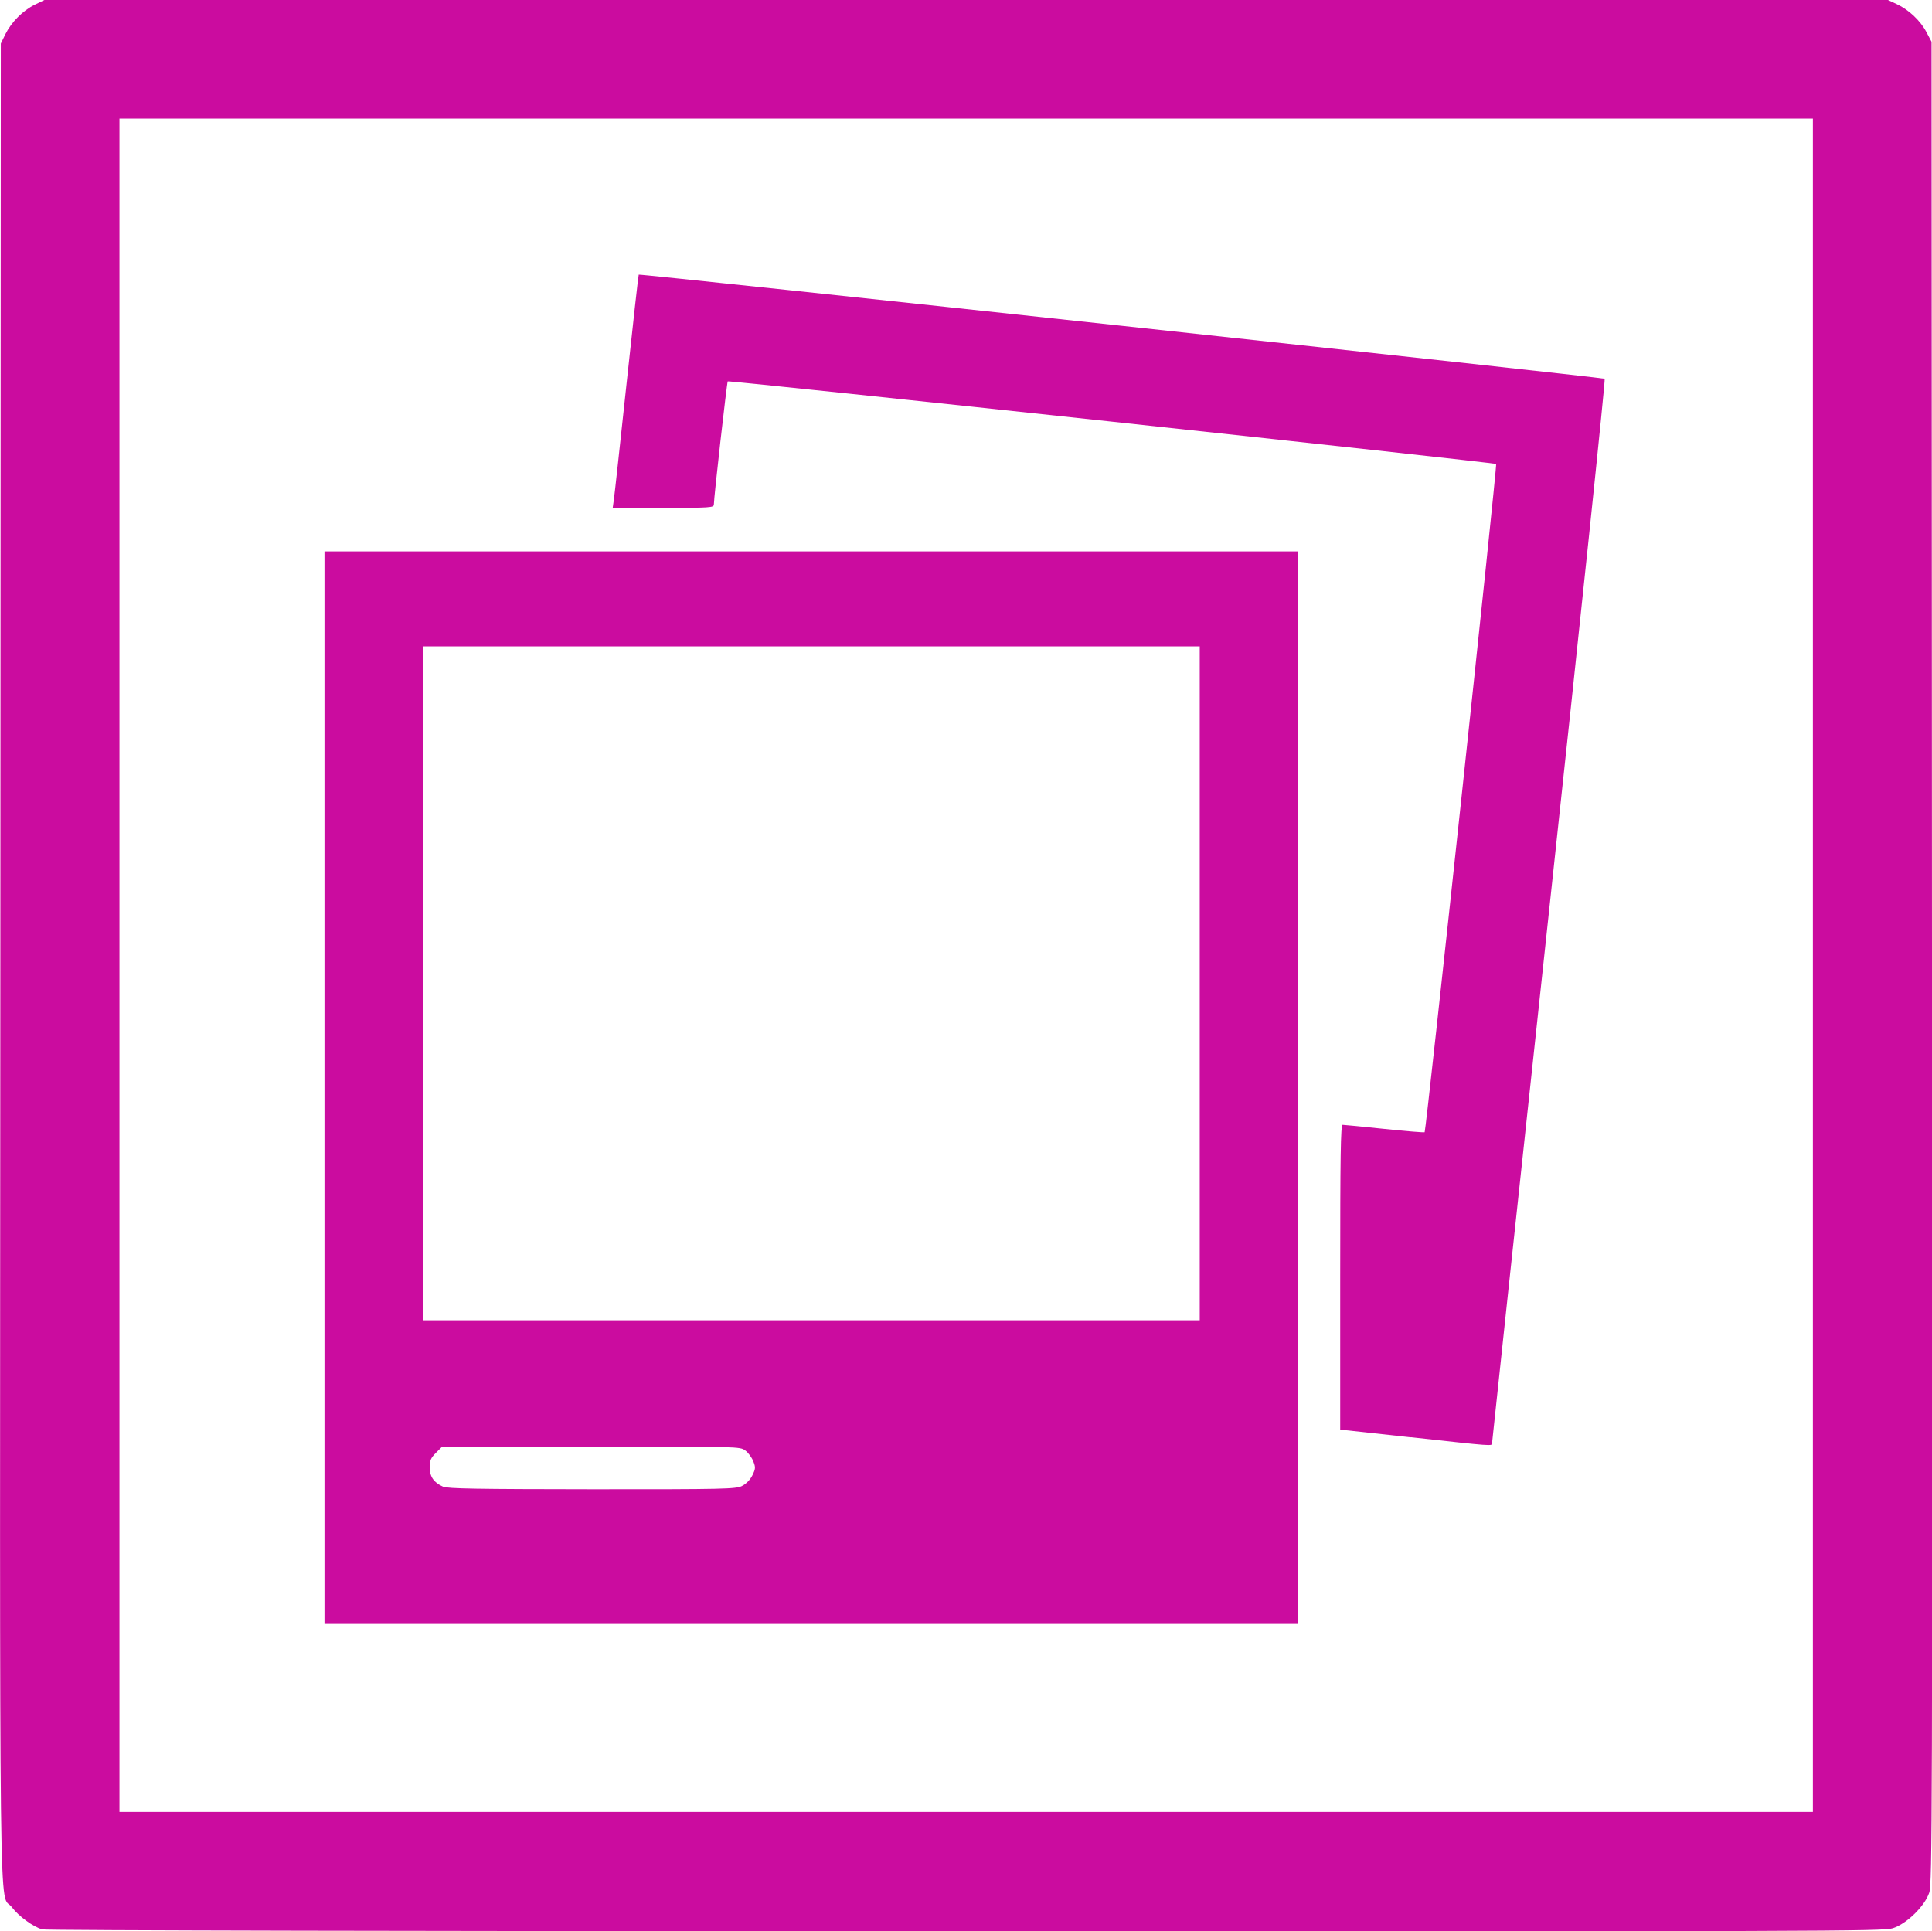 <?xml version="1.0" encoding="UTF-8" standalone="no"?>
<svg
   sodipodi:docname="collage-configurator.svg"
   inkscape:version="1.3.2 (091e20e, 2023-11-25, custom)"
   inkscape:export-ydpi="45"
   inkscape:export-xdpi="45"
   inkscape:export-filename="collage-configurator_dog-breed.png"
   id="svg8"
   version="1.1"
   viewBox="0 0 16.999 16.995"
   height="16.995mm"
   width="16.999mm"
   xml:space="preserve"
   xmlns:inkscape="http://www.inkscape.org/namespaces/inkscape"
   xmlns:sodipodi="http://sodipodi.sourceforge.net/DTD/sodipodi-0.dtd"
   xmlns="http://www.w3.org/2000/svg"
   xmlns:svg="http://www.w3.org/2000/svg"
   xmlns:rdf="http://www.w3.org/1999/02/22-rdf-syntax-ns#"
   xmlns:cc="http://creativecommons.org/ns#"
   xmlns:dc="http://purl.org/dc/elements/1.1/"><defs
     id="defs2" /><sodipodi:namedview
     inkscape:window-maximized="1"
     inkscape:window-y="-9"
     inkscape:window-x="-9"
     inkscape:window-height="1352"
     inkscape:window-width="2560"
     showgrid="false"
     inkscape:document-rotation="0"
     inkscape:current-layer="layer1"
     inkscape:document-units="mm"
     inkscape:cy="758.37202"
     inkscape:cx="77.074639"
     inkscape:zoom="1.4142136"
     inkscape:pageshadow="2"
     inkscape:pageopacity="0.0"
     borderopacity="1.0"
     bordercolor="#666666"
     pagecolor="#ffffff"
     id="base"
     inkscape:showpageshadow="2"
     inkscape:pagecheckerboard="0"
     inkscape:deskcolor="#d1d1d1"><inkscape:page
       x="0"
       y="0"
       width="16.999"
       height="16.995"
       id="page2"
       margin="0"
       bleed="0" /></sodipodi:namedview><g
     id="layer1"
     inkscape:groupmode="layer"
     inkscape:label="Ebene 1"
     transform="translate(-135.9,-6.934)"><path
       style="fill:#cb0c9f;fill-opacity:1;stroke:none;stroke-width:1;stroke-opacity:1"
       d="m 136.272,23.912 c -0.081,-0.023 -0.208,-0.116 -0.268,-0.196 -0.115,-0.151 -0.106,0.599 -0.101,-8.322 l 0.004,-8.076 0.041,-0.084 c 0.053,-0.106 0.153,-0.207 0.259,-0.259 l 0.084,-0.041 h 8.11 8.11 l 0.077,0.036 c 0.106,0.049 0.209,0.146 0.262,0.247 l 0.045,0.085 0.004,8.101 c 0.004,7.52 0.002,8.107 -0.024,8.185 -0.04,0.12 -0.199,0.275 -0.321,0.314 -0.084,0.027 -0.597,0.028 -8.16,0.027 -4.785,-8.65e-4 -8.091,-0.008 -8.122,-0.017 z M 151.851,15.428 V 7.978 h -7.45 -7.45 v 7.45 7.45 h 7.45 7.45 z m -13.096,1.077 v -4.719 h 4.284 4.284 v 4.719 4.719 h -4.284 -4.284 z m 3.675,3.504 c 0.036,-0.018 0.071,-0.054 0.09,-0.093 0.028,-0.057 0.029,-0.07 0.008,-0.123 -0.013,-0.033 -0.044,-0.076 -0.07,-0.095 -0.047,-0.035 -0.051,-0.035 -1.357,-0.035 h -1.31 l -0.055,0.055 c -0.045,0.045 -0.055,0.067 -0.055,0.128 0,0.082 0.036,0.134 0.117,0.17 0.04,0.018 0.302,0.022 1.311,0.023 1.168,5.82e-4 1.265,-0.002 1.32,-0.029 z m 4.026,-4.422 v -2.965 h -3.416 -3.416 v 2.965 2.965 h 3.416 3.416 z m 1.858,3.995 -0.622,-0.068 v -1.341 c 0,-1.061 0.004,-1.341 0.021,-1.341 0.011,-1.78e-4 0.177,0.016 0.368,0.036 0.191,0.02 0.35,0.033 0.354,0.029 0.013,-0.013 0.64,-5.869 0.629,-5.88 -0.013,-0.013 -6.75,-0.738 -6.761,-0.727 -0.007,0.007 -0.122,1.022 -0.122,1.084 -2.4e-4,0.027 -0.033,0.029 -0.445,0.029 h -0.445 l 0.01,-0.071 c 0.006,-0.039 0.056,-0.499 0.112,-1.023 0.056,-0.524 0.104,-0.955 0.107,-0.958 0.009,-0.01 8.485,0.904 8.499,0.916 0.008,0.006 -0.212,2.112 -0.489,4.679 -0.276,2.567 -0.502,4.677 -0.502,4.688 0,0.026 0.011,0.027 -0.714,-0.053 z"
       id="path7" /></g></svg>
